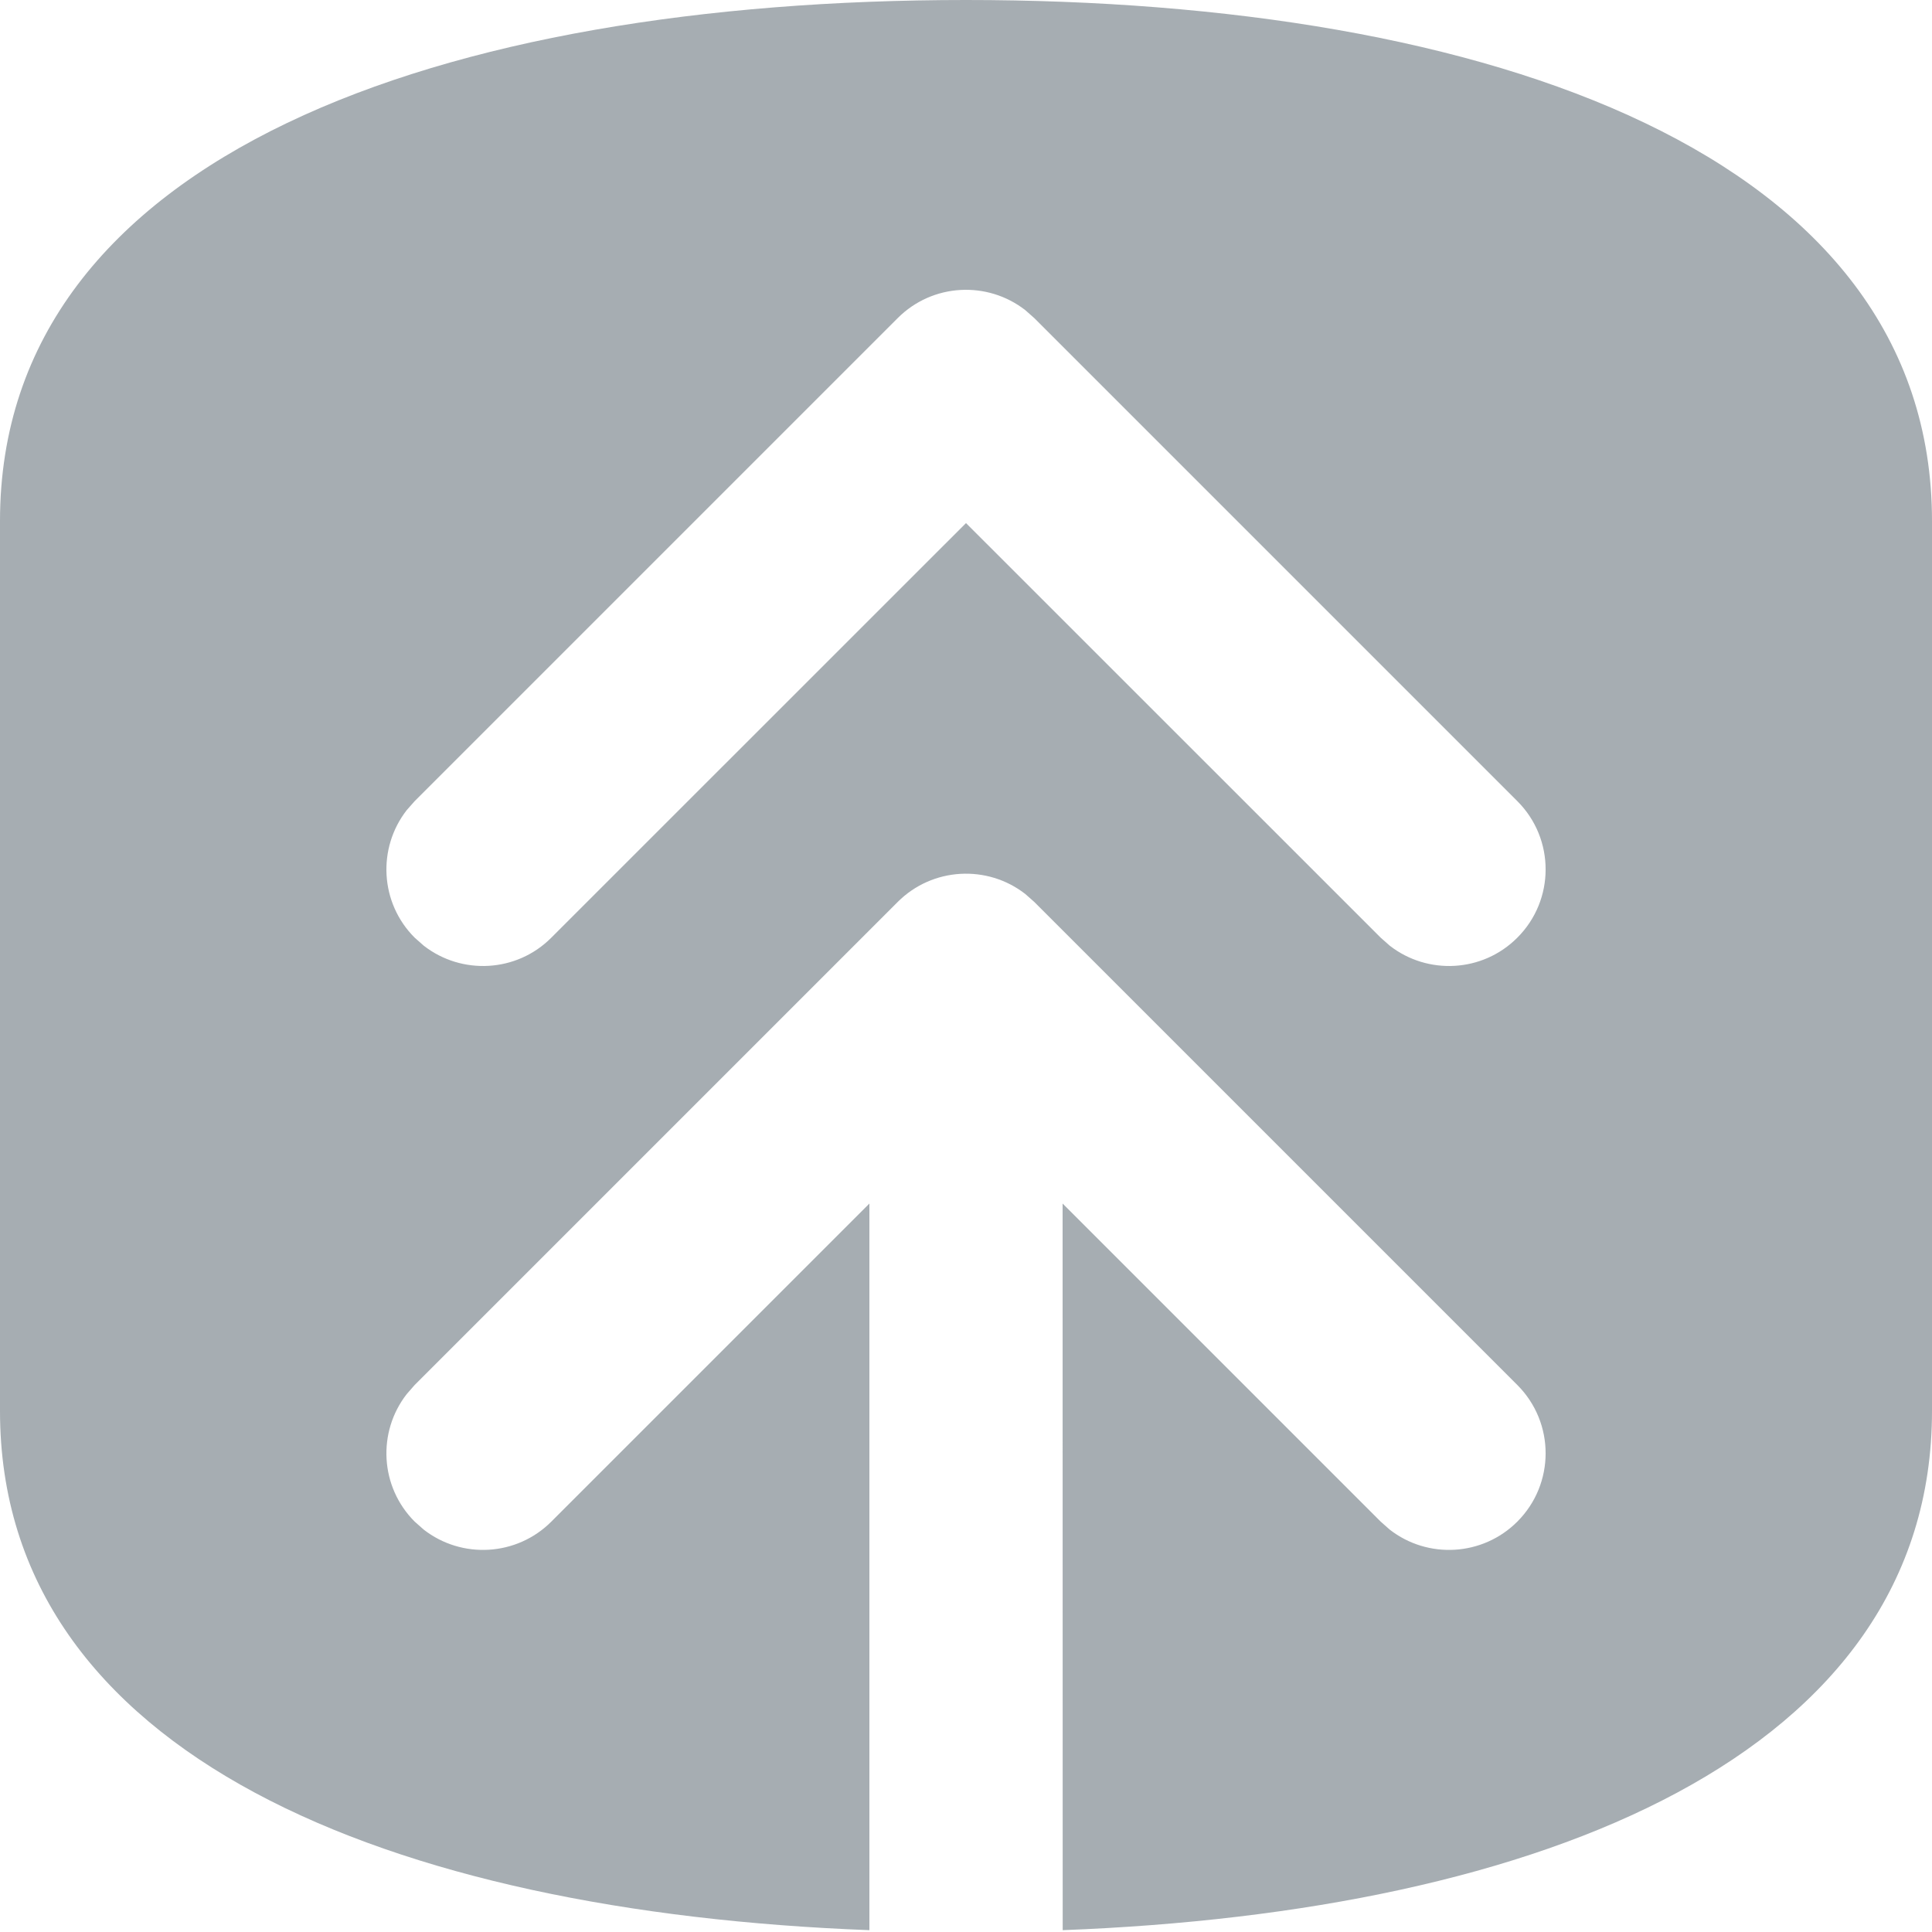 <?xml version="1.0" encoding="UTF-8"?>
<svg width="20px" height="20px" viewBox="0 0 20 20" version="1.1" xmlns="http://www.w3.org/2000/svg" xmlns:xlink="http://www.w3.org/1999/xlink">
    <!-- Generator: Sketch 61.2 (89653) - https://sketch.com -->
    <title>Dark / 20 / Menu Warp Update@svg</title>
    <desc>Created with Sketch.</desc>
    <g id="Dark-/-20-/-Menu-Warp-Update" stroke="none" stroke-width="1" fill="none" fill-rule="evenodd">
        <path d="M10,0 C15.405,0 20,1.595 20,5.394 L20,14.606 C20,18.168 15.96,19.792 11.001,19.981 L11,12.459 L14.293,15.752 L14.387,15.835 C14.779,16.14 15.347,16.112 15.707,15.752 C16.098,15.361 16.098,14.728 15.707,14.337 L15.707,14.337 L10.707,9.337 L10.613,9.254 C10.221,8.949 9.653,8.977 9.293,9.337 L9.293,9.337 L4.293,14.337 L4.21,14.432 C3.905,14.824 3.932,15.391 4.293,15.752 L4.293,15.752 L4.387,15.835 C4.779,16.14 5.347,16.112 5.707,15.752 L5.707,15.752 L9,12.459 L9,19.981 C4.04,19.793 0,18.168 0,14.606 L0,5.394 C0,1.595 4.595,0 10,0 L10,0 Z M10.613,3.21 C10.221,2.905 9.653,2.932 9.293,3.293 L9.293,3.293 L4.293,8.293 L4.21,8.387 C3.905,8.779 3.932,9.347 4.293,9.707 L4.293,9.707 L4.387,9.79 C4.779,10.095 5.347,10.068 5.707,9.707 L5.707,9.707 L10,5.415 L14.293,9.707 L14.387,9.79 C14.779,10.095 15.347,10.068 15.707,9.707 C16.098,9.317 16.098,8.683 15.707,8.293 L15.707,8.293 L10.707,3.293 Z" id="Mask" fill="#a6adb2"></path>
    </g>
</svg>
